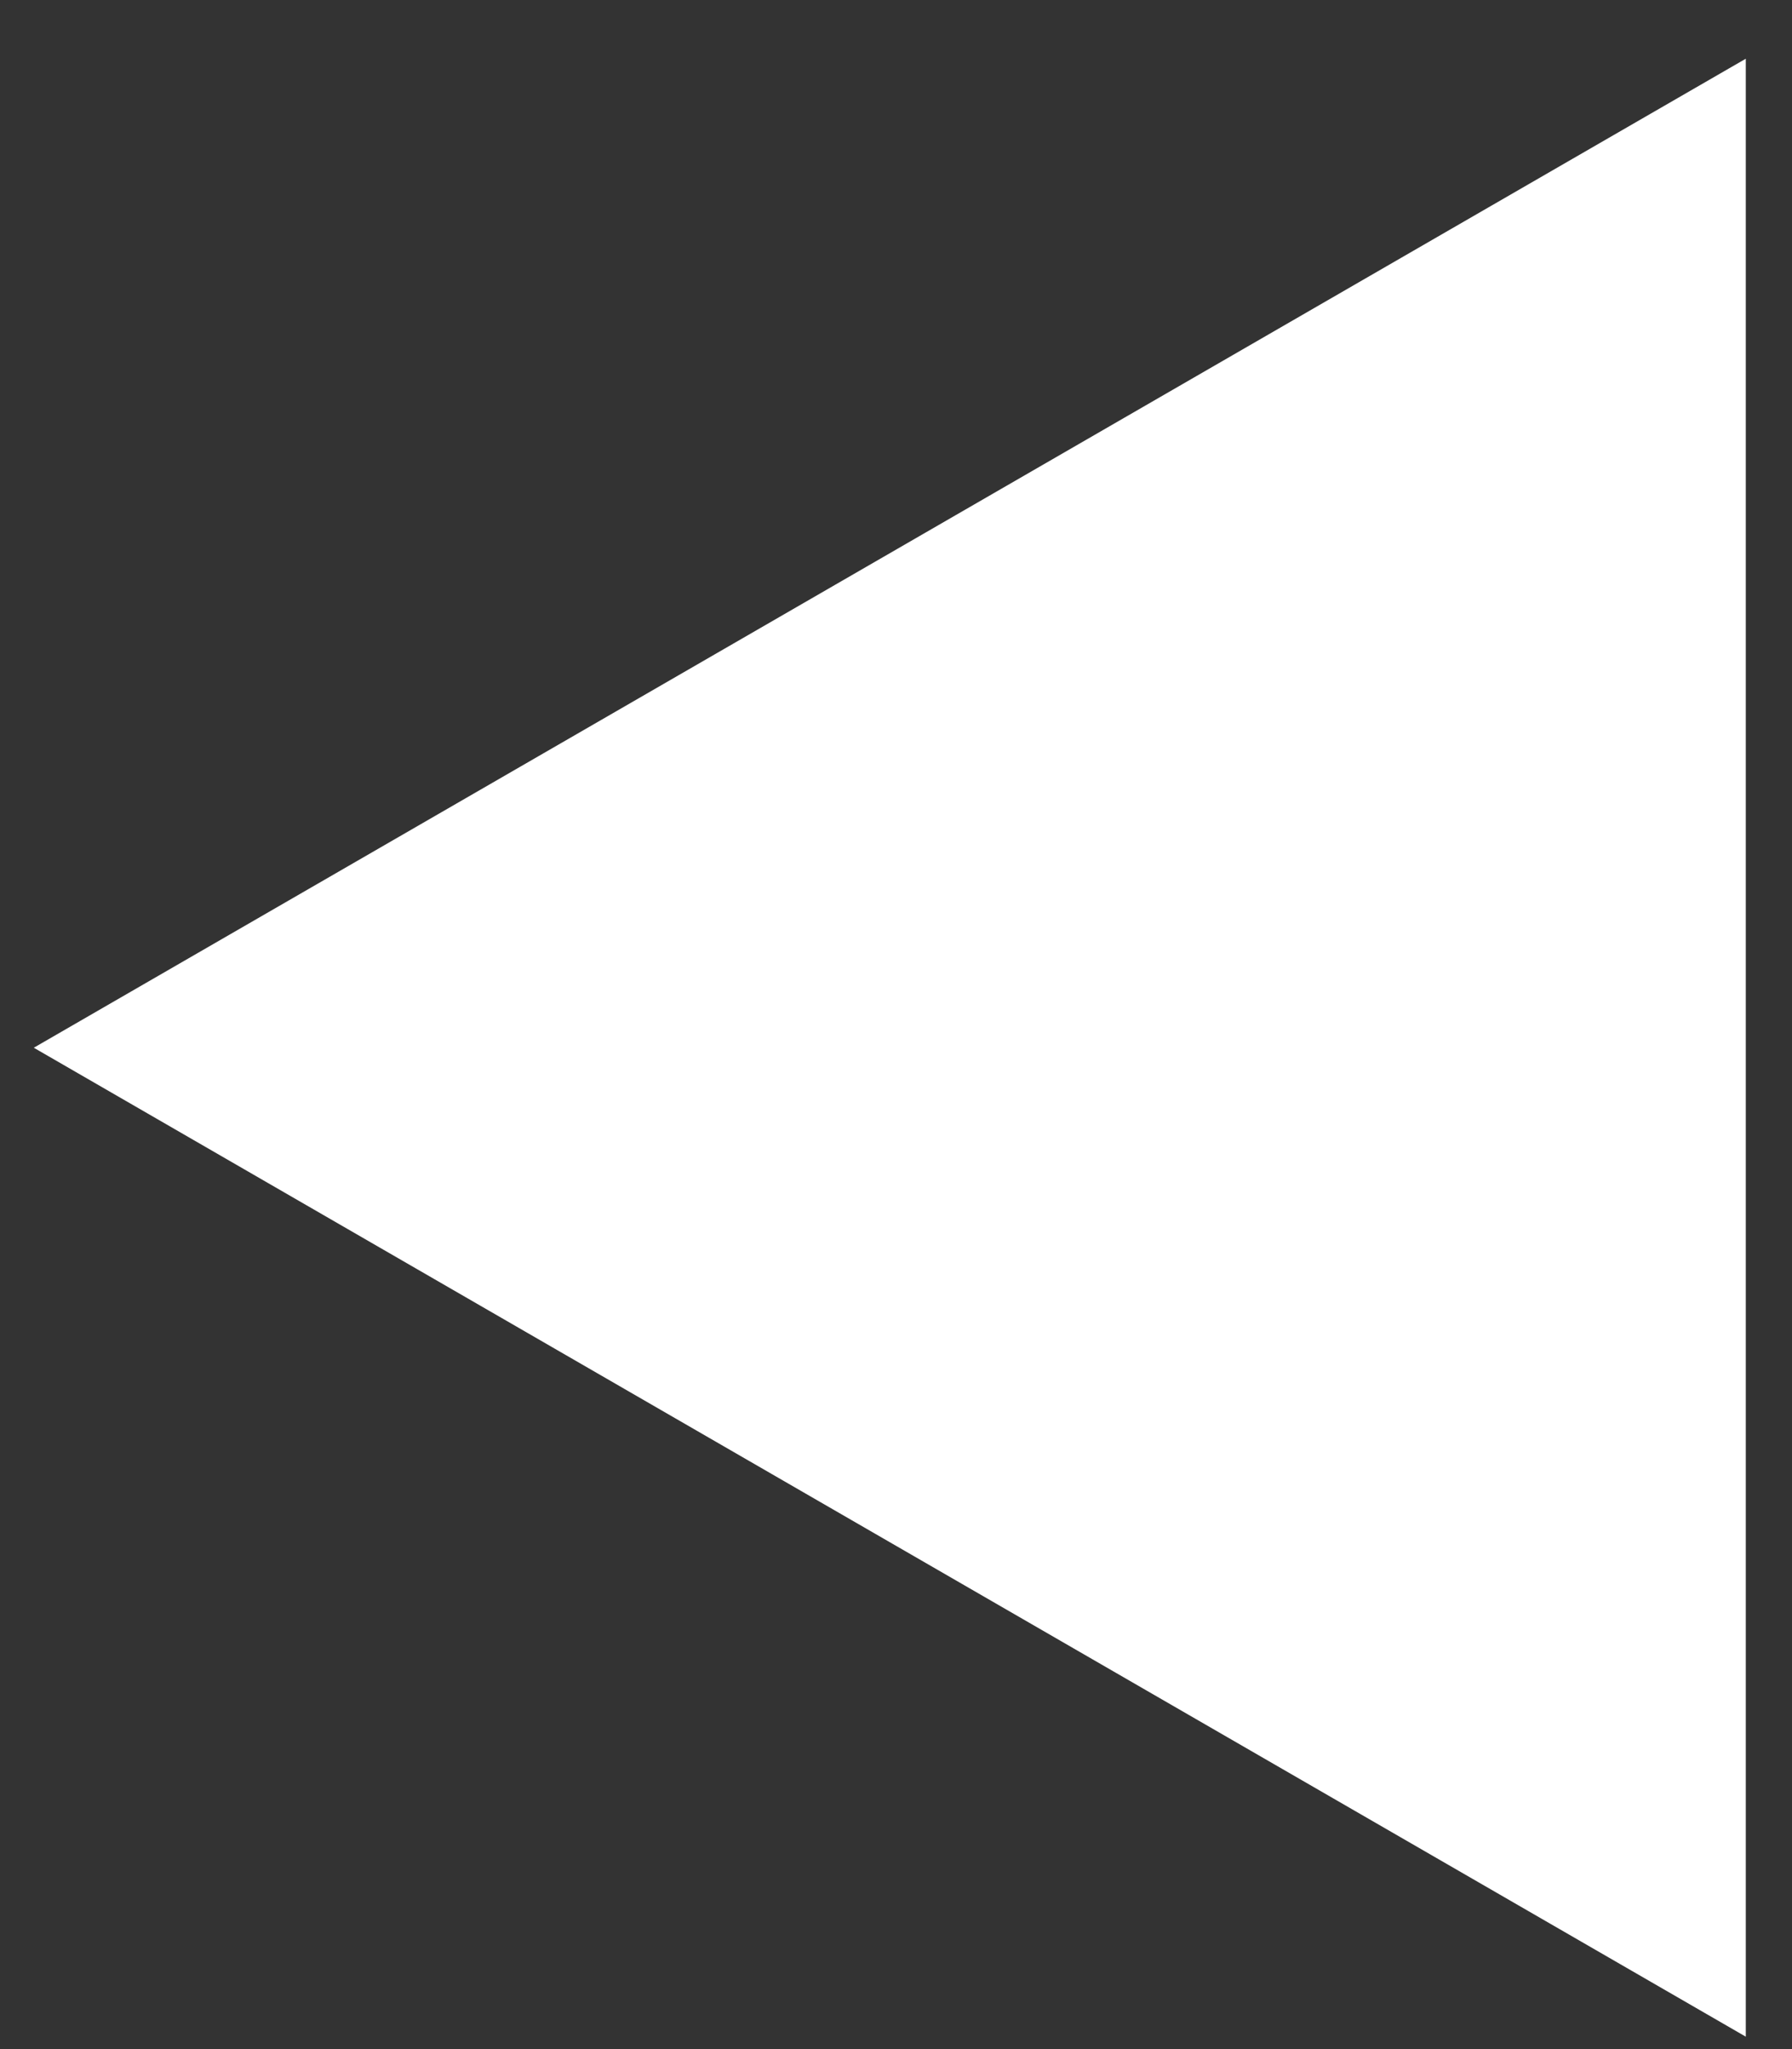 <svg width="28" height="32" viewBox="0 0 28 32" fill="none" xmlns="http://www.w3.org/2000/svg">
<rect x="0" y="0" width="28" height="32" fill="#333333" stroke="none"/>
<path id="Polygon 4" d="M27.278 31.806L0.528 16.362L27.278 0.917L27.278 31.806Z" fill="white"/>
</svg>
